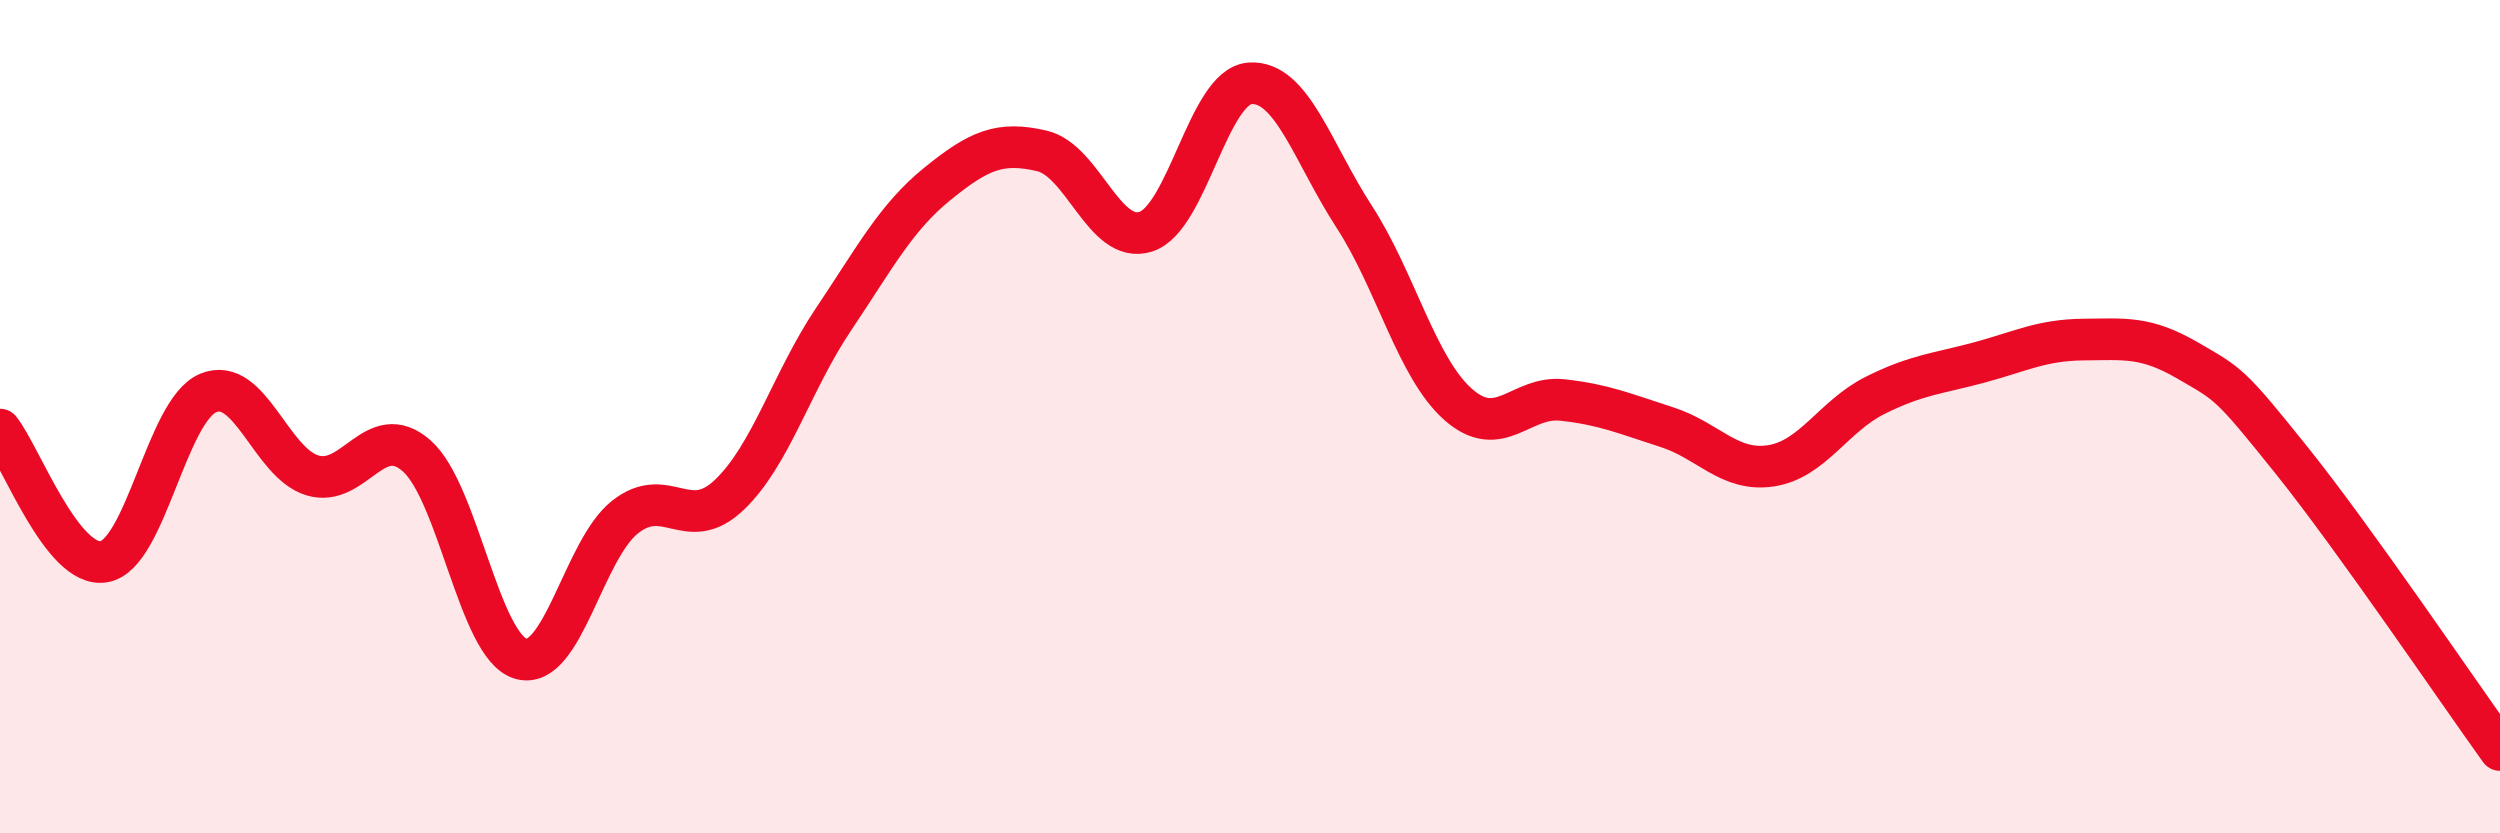 
    <svg width="60" height="20" viewBox="0 0 60 20" xmlns="http://www.w3.org/2000/svg">
      <path
        d="M 0,10.31 C 0.5,10.94 1.5,13.66 2.5,13.48 C 3.5,13.3 4,9.84 5,9.43 C 6,9.02 6.5,11.11 7.5,11.41 C 8.5,11.71 9,10.06 10,10.94 C 11,11.82 11.5,15.52 12.5,15.81 C 13.5,16.1 14,13.2 15,12.41 C 16,11.62 16.5,12.83 17.5,11.88 C 18.5,10.93 19,9.16 20,7.67 C 21,6.18 21.5,5.22 22.5,4.41 C 23.5,3.6 24,3.39 25,3.62 C 26,3.85 26.5,5.88 27.5,5.56 C 28.5,5.24 29,2.07 30,2 C 31,1.93 31.5,3.66 32.5,5.2 C 33.5,6.74 34,8.83 35,9.71 C 36,10.59 36.5,9.49 37.5,9.6 C 38.5,9.71 39,9.93 40,10.25 C 41,10.57 41.5,11.33 42.5,11.18 C 43.5,11.03 44,9.99 45,9.49 C 46,8.99 46.5,8.97 47.5,8.7 C 48.5,8.43 49,8.16 50,8.15 C 51,8.14 51.5,8.07 52.5,8.65 C 53.5,9.23 53.5,9.18 55,11.05 C 56.5,12.92 59,16.61 60,18L60 20L0 20Z"
        fill="#EB0A25"
        opacity="0.1"
        stroke-linecap="round"
        stroke-linejoin="round"
      />
      <path
        d="M 0,10.31 C 0.5,10.94 1.5,13.66 2.5,13.48 C 3.5,13.3 4,9.84 5,9.43 C 6,9.02 6.5,11.11 7.5,11.41 C 8.5,11.71 9,10.06 10,10.94 C 11,11.82 11.5,15.52 12.5,15.81 C 13.5,16.1 14,13.2 15,12.41 C 16,11.62 16.5,12.83 17.5,11.88 C 18.5,10.93 19,9.16 20,7.67 C 21,6.18 21.5,5.22 22.5,4.41 C 23.5,3.6 24,3.39 25,3.62 C 26,3.85 26.5,5.88 27.5,5.56 C 28.5,5.24 29,2.07 30,2 C 31,1.93 31.5,3.66 32.5,5.2 C 33.5,6.74 34,8.83 35,9.71 C 36,10.59 36.5,9.49 37.5,9.6 C 38.5,9.71 39,9.93 40,10.25 C 41,10.57 41.5,11.33 42.5,11.18 C 43.5,11.03 44,9.99 45,9.49 C 46,8.99 46.5,8.97 47.5,8.7 C 48.5,8.43 49,8.16 50,8.15 C 51,8.14 51.5,8.07 52.5,8.65 C 53.5,9.23 53.5,9.18 55,11.05 C 56.5,12.92 59,16.61 60,18"
        stroke="#EB0A25"
        stroke-width="1"
        fill="none"
        stroke-linecap="round"
        stroke-linejoin="round"
      />
    </svg>
  